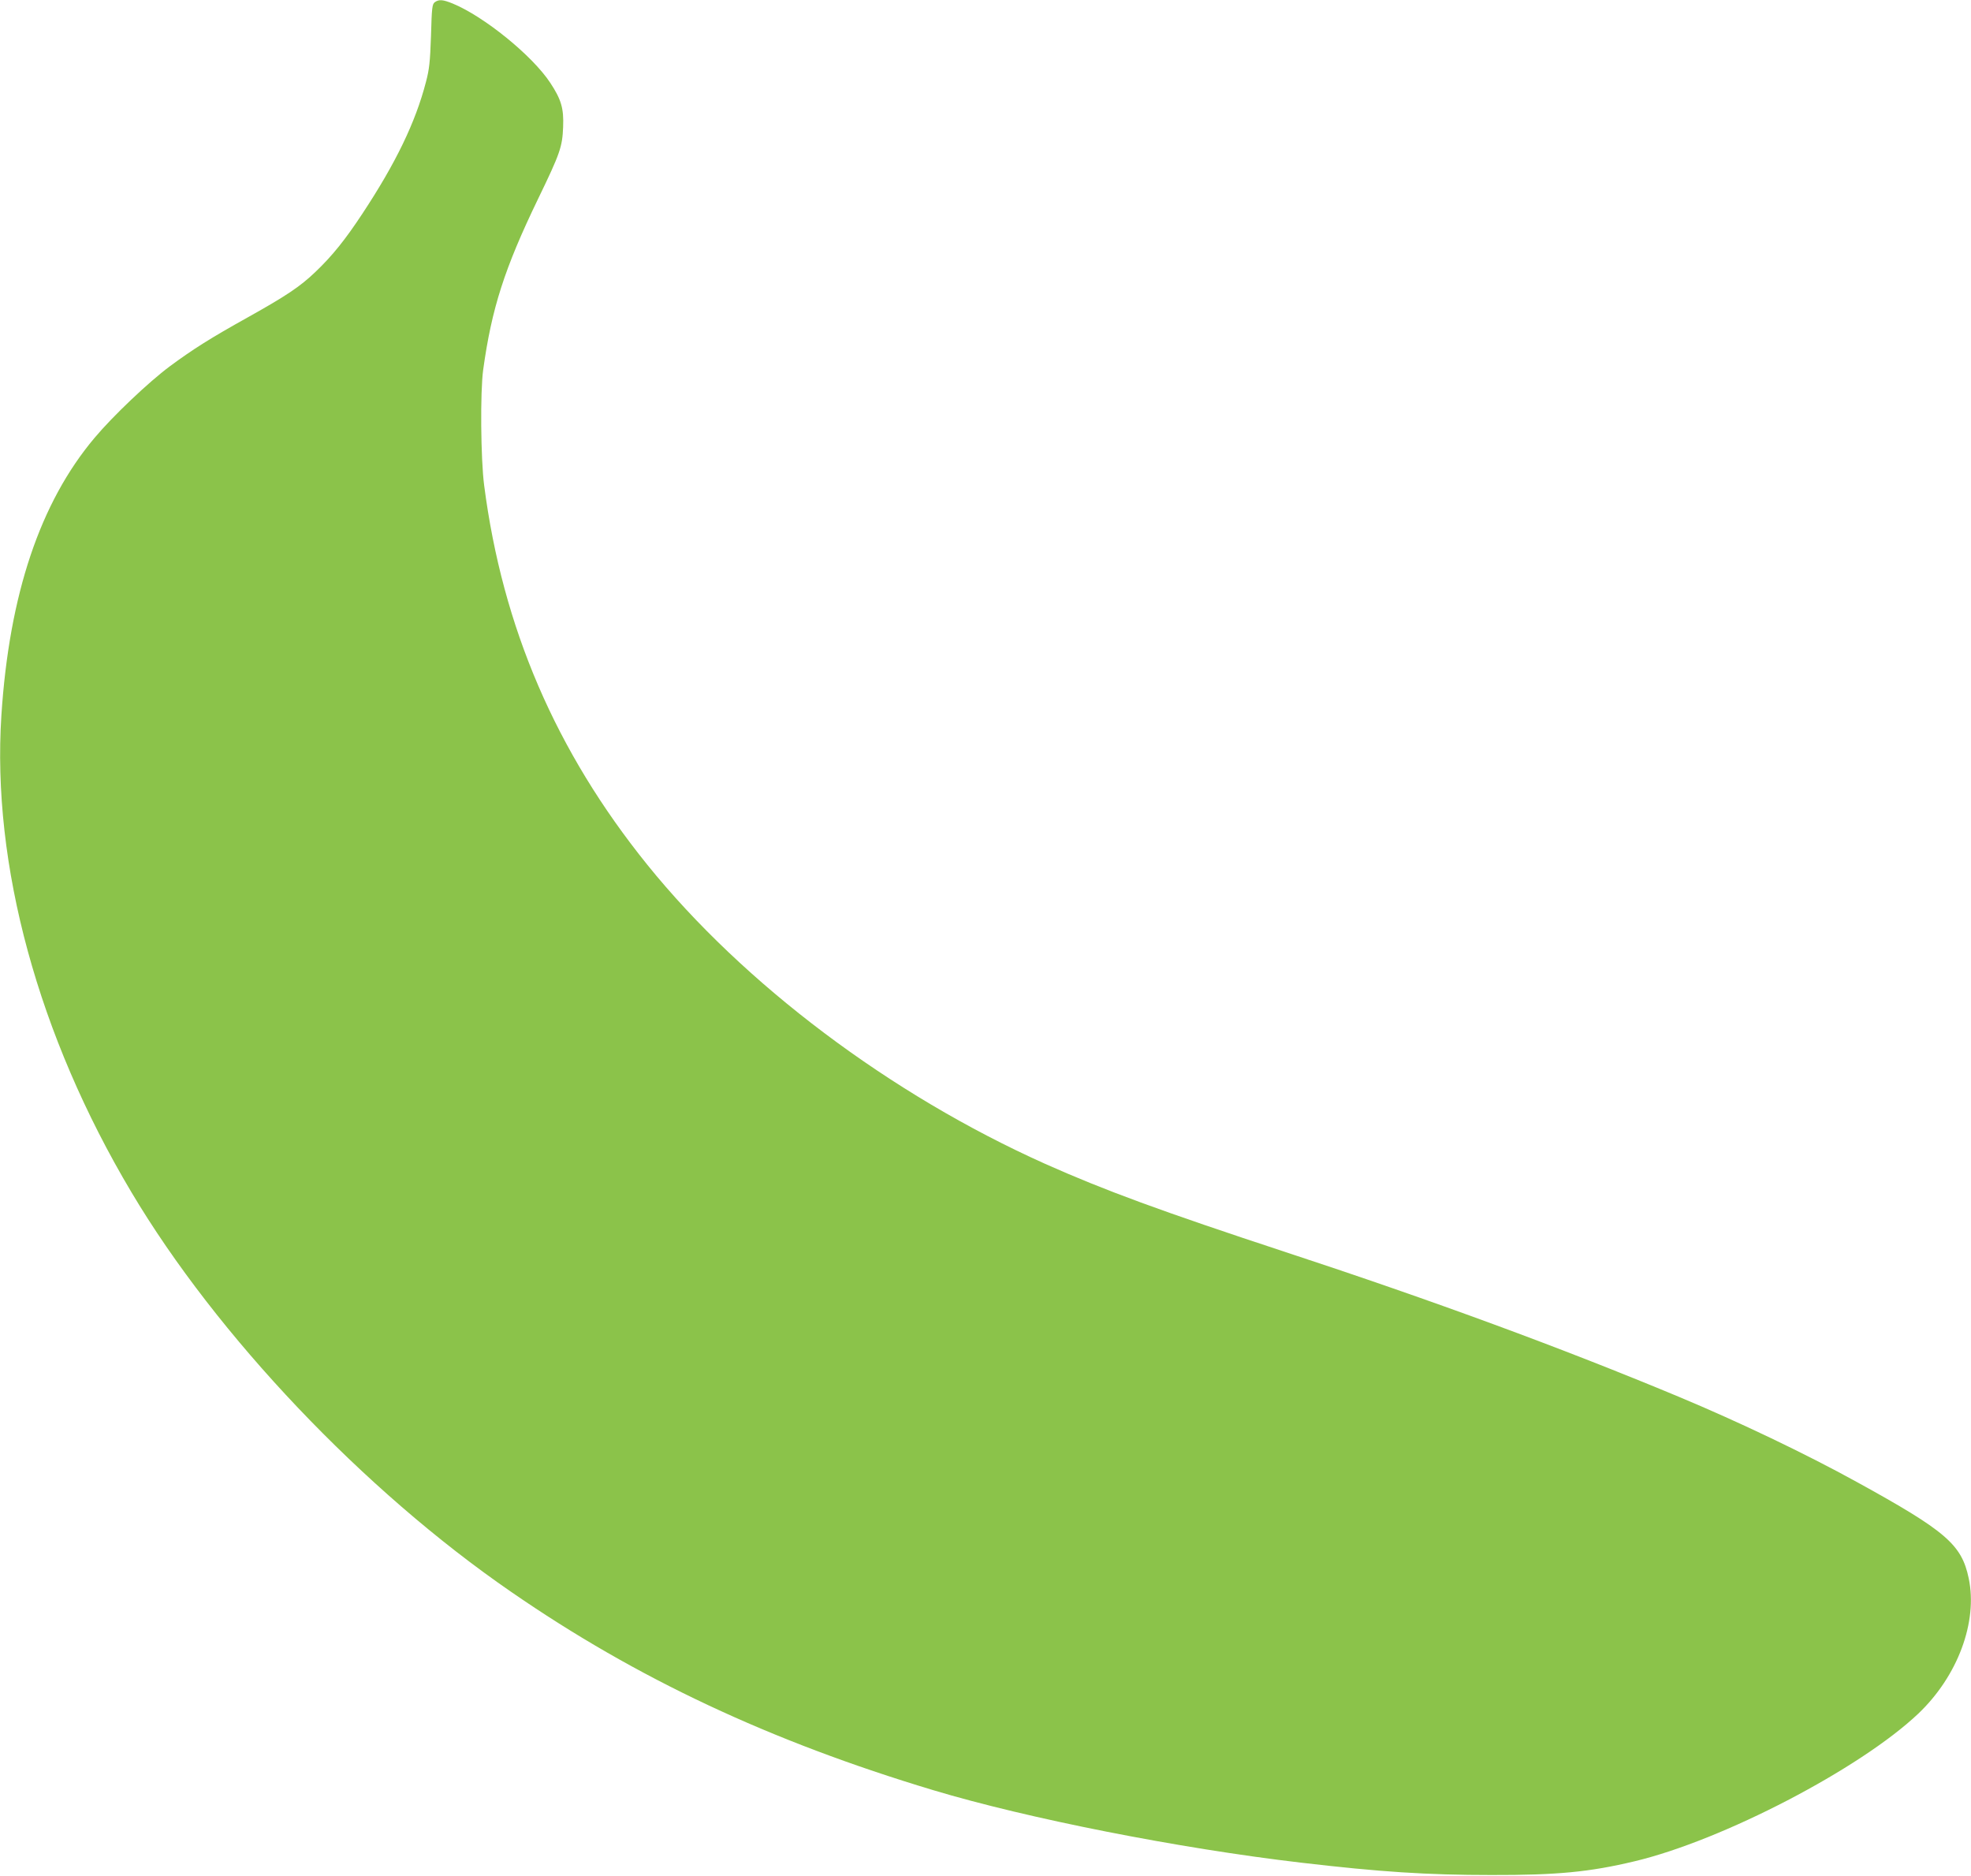 <?xml version="1.0" standalone="no"?>
<!DOCTYPE svg PUBLIC "-//W3C//DTD SVG 20010904//EN"
 "http://www.w3.org/TR/2001/REC-SVG-20010904/DTD/svg10.dtd">
<svg version="1.0" xmlns="http://www.w3.org/2000/svg"
 width="1280pt" height="1218pt" viewBox="0 0 1280 1218"
 preserveAspectRatio="xMidYMid meet">
<g transform="translate(0,1218) scale(0.1,-0.1)"
fill="#8bc34a" stroke="none">
<path d="M2824 12166 c-17 -13 -20 -32 -25 -218 -6 -172 -11 -218 -33 -301
-68 -262 -196 -526 -411 -852 -114 -173 -197 -276 -306 -380 -100 -96 -192
-157 -439 -295 -244 -136 -355 -206 -508 -319 -137 -102 -368 -321 -488 -464
-353 -419 -554 -1016 -605 -1802 -63 -970 239 -2079 844 -3095 555 -933 1508
-1936 2467 -2596 814 -562 1682 -969 2740 -1287 612 -184 1595 -378 2390 -471
512 -60 817 -80 1235 -80 425 -1 637 19 930 89 572 136 1465 601 1842 958 257
244 388 597 328 880 -46 219 -147 306 -727 625 -330 182 -765 390 -1158 554
-763 318 -1586 621 -2550 938 -811 267 -1176 401 -1564 574 -1004 450 -1956
1166 -2582 1941 -594 736 -941 1542 -1060 2465 -22 169 -26 607 -6 750 55 397
138 657 357 1110 143 295 157 337 162 465 5 121 -12 179 -84 288 -116 176
-429 430 -633 514 -64 26 -89 28 -116 9z"/>
</g>
</svg>
